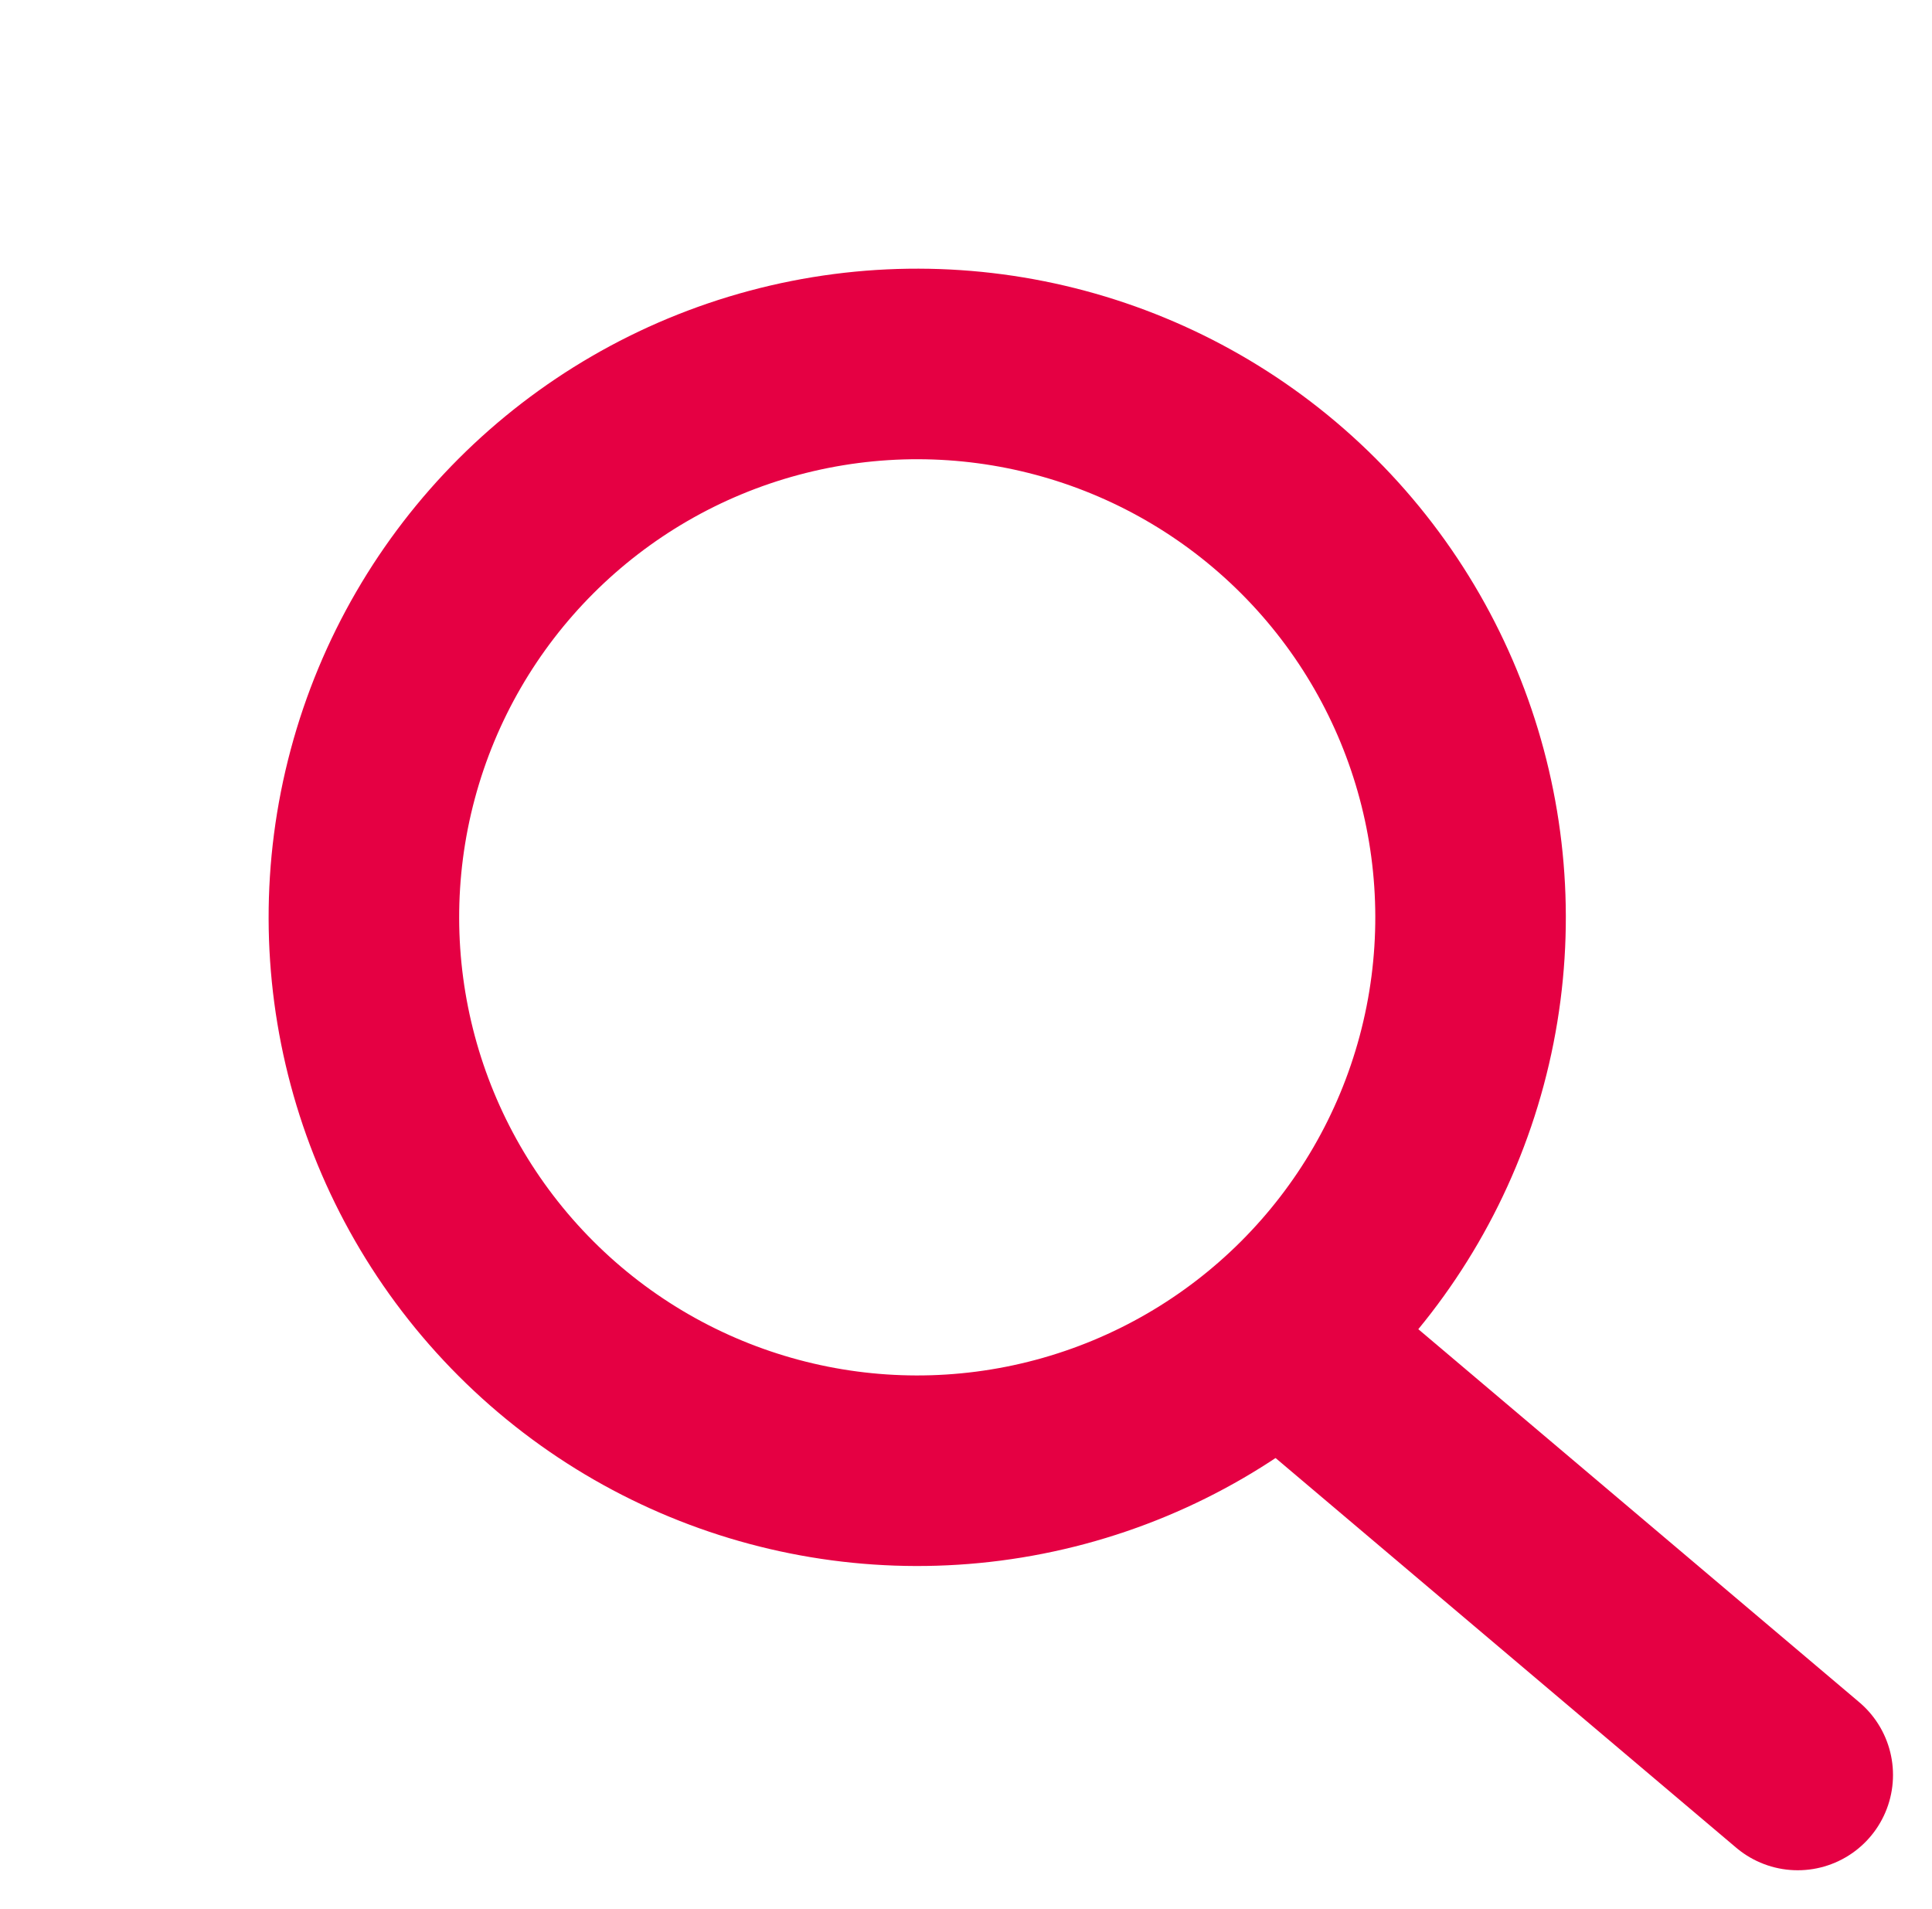 <svg xmlns="http://www.w3.org/2000/svg" width="30.419" height="30.059" viewBox="0 0 30.419 30.059">
  <g id="Grupo_737" data-name="Grupo 737" transform="translate(-4046.879 2.121)">
    <g id="busca" transform="translate(4049)">
      <g id="BUSCA-2" data-name="BUSCA">
        <circle id="Elipse_25" data-name="Elipse 25" cx="8.712" cy="8.712" r="8.712" transform="translate(0 12.321) rotate(-45)" fill="none" stroke="#e50043" stroke-width="3"/>
        <line id="Linha_1" data-name="Linha 1" x2="7.684" y2="6.5" transform="translate(18.5 19.323)" fill="none" stroke="#e50043" stroke-linecap="round" stroke-width="3"/>
      </g>
    </g>
  </g>
</svg>
